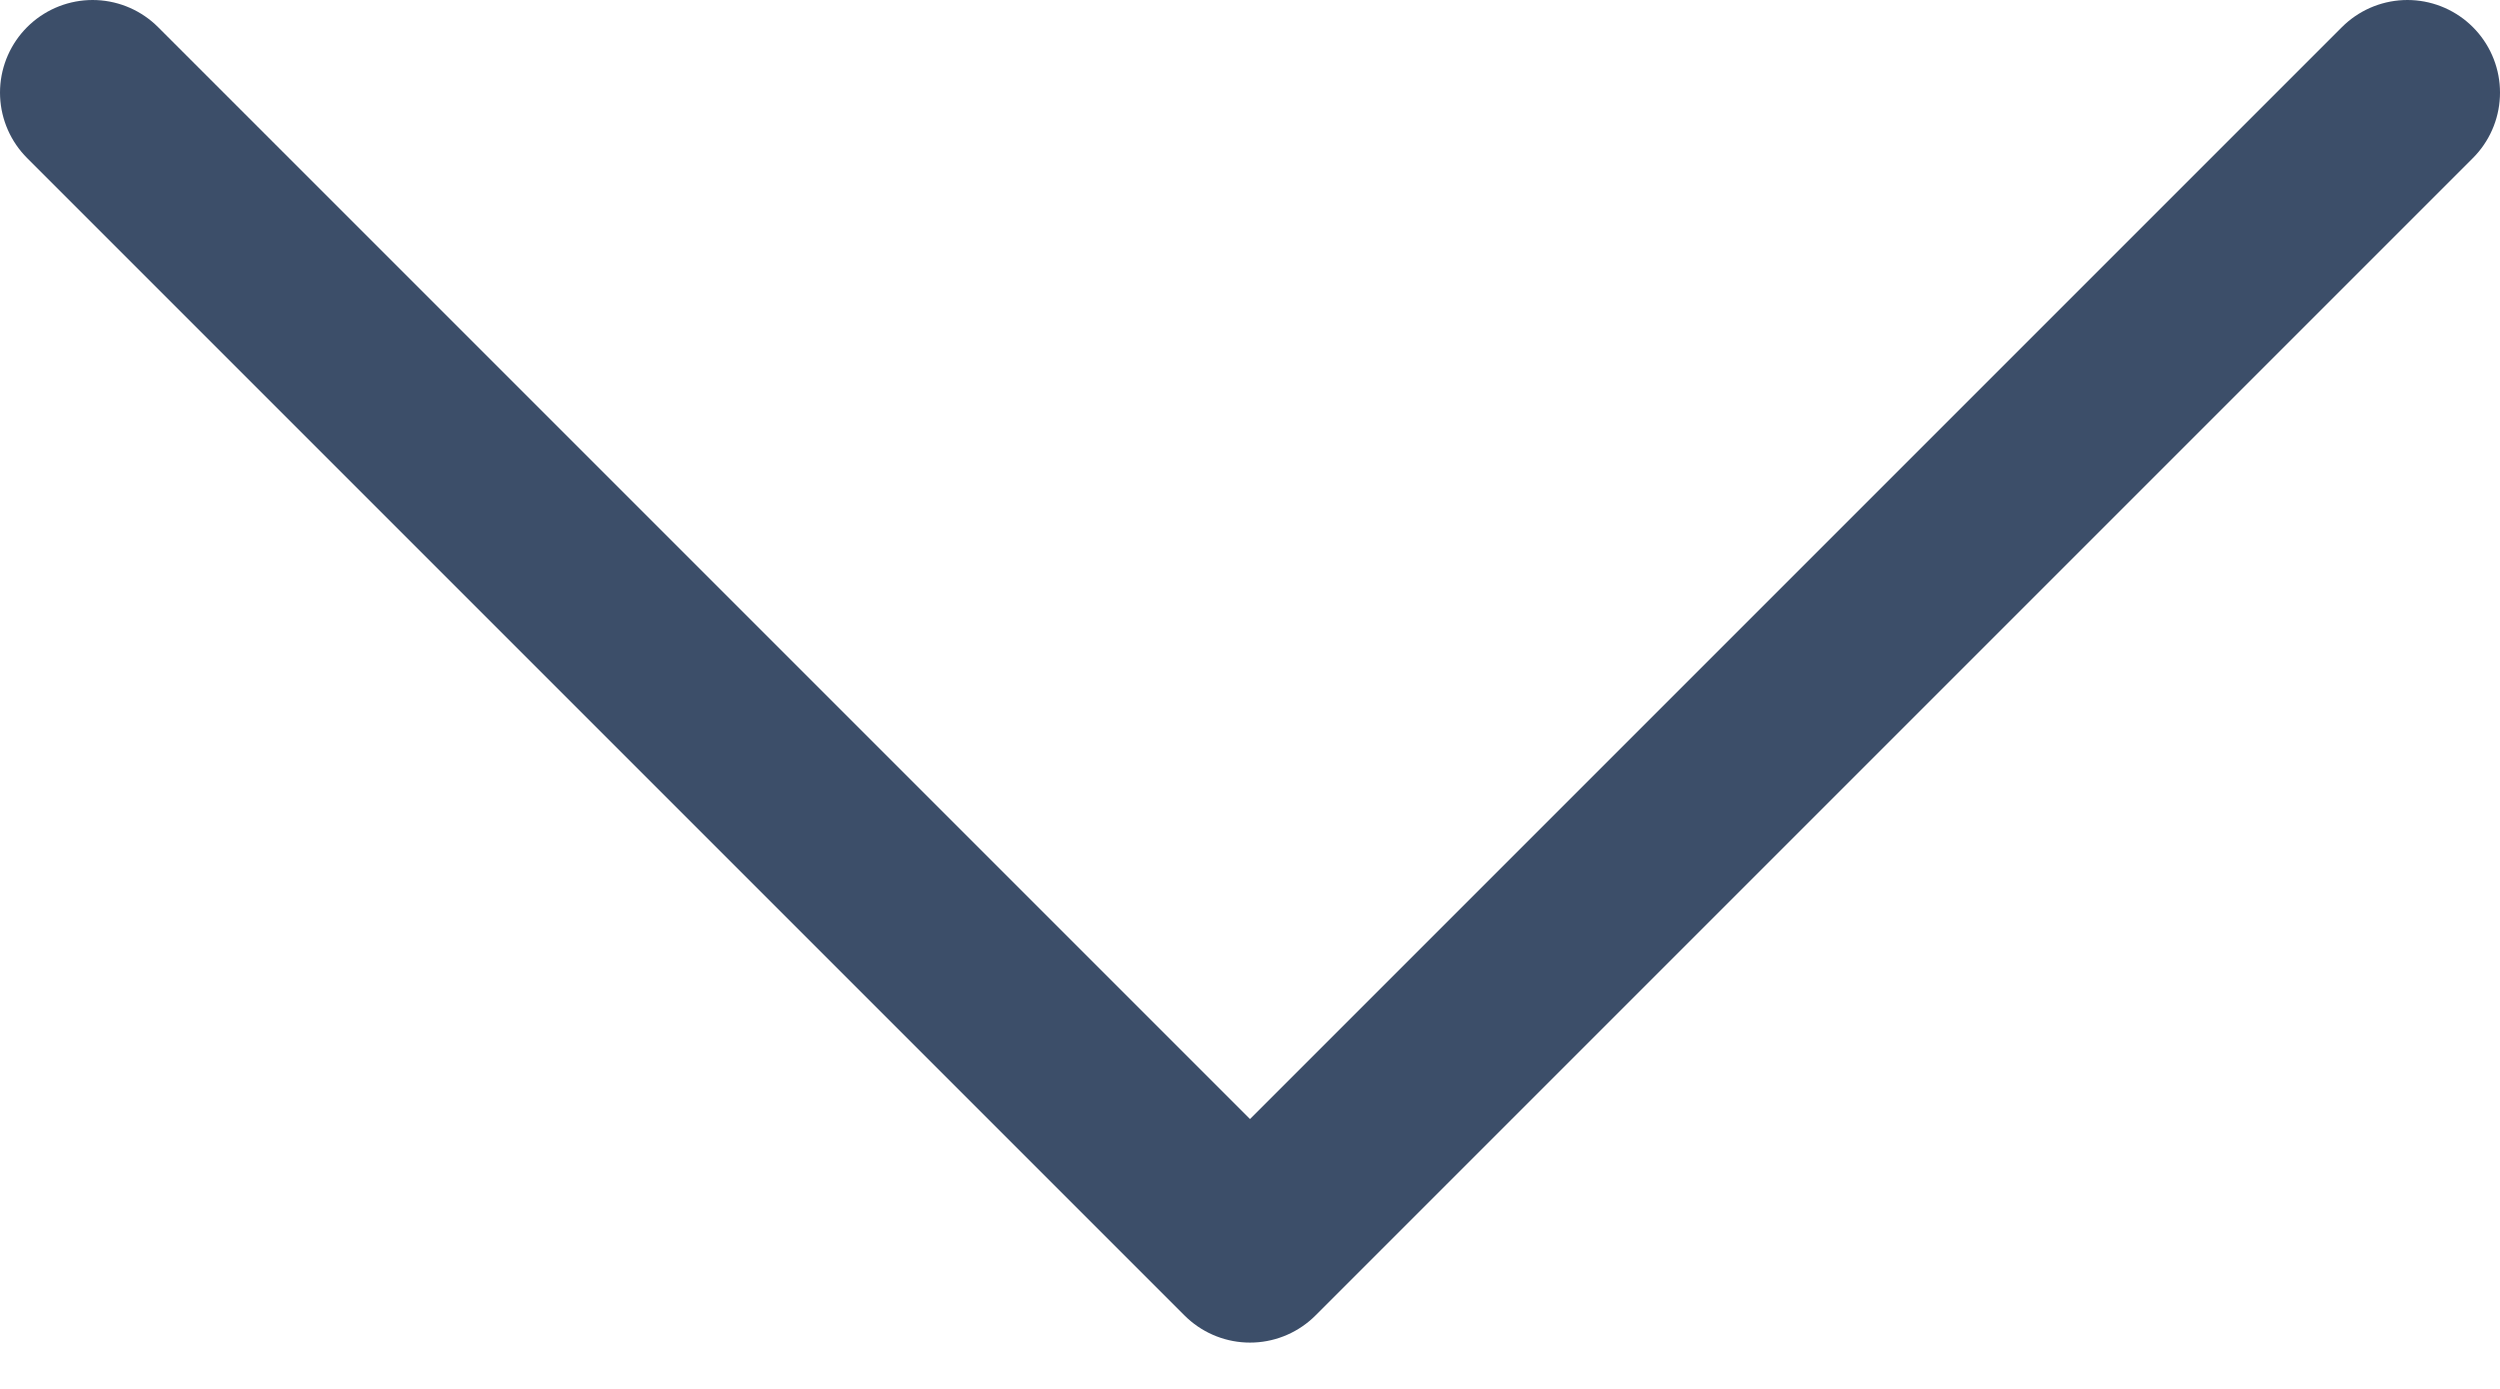 <?xml version="1.0" encoding="UTF-8"?> <svg xmlns="http://www.w3.org/2000/svg" width="27" height="15" viewBox="0 0 27 15" fill="none"><path d="M1 1L13.5 13.5L26 1" stroke="#3C4E69" stroke-width="2" stroke-linecap="round" stroke-linejoin="round"></path></svg> 